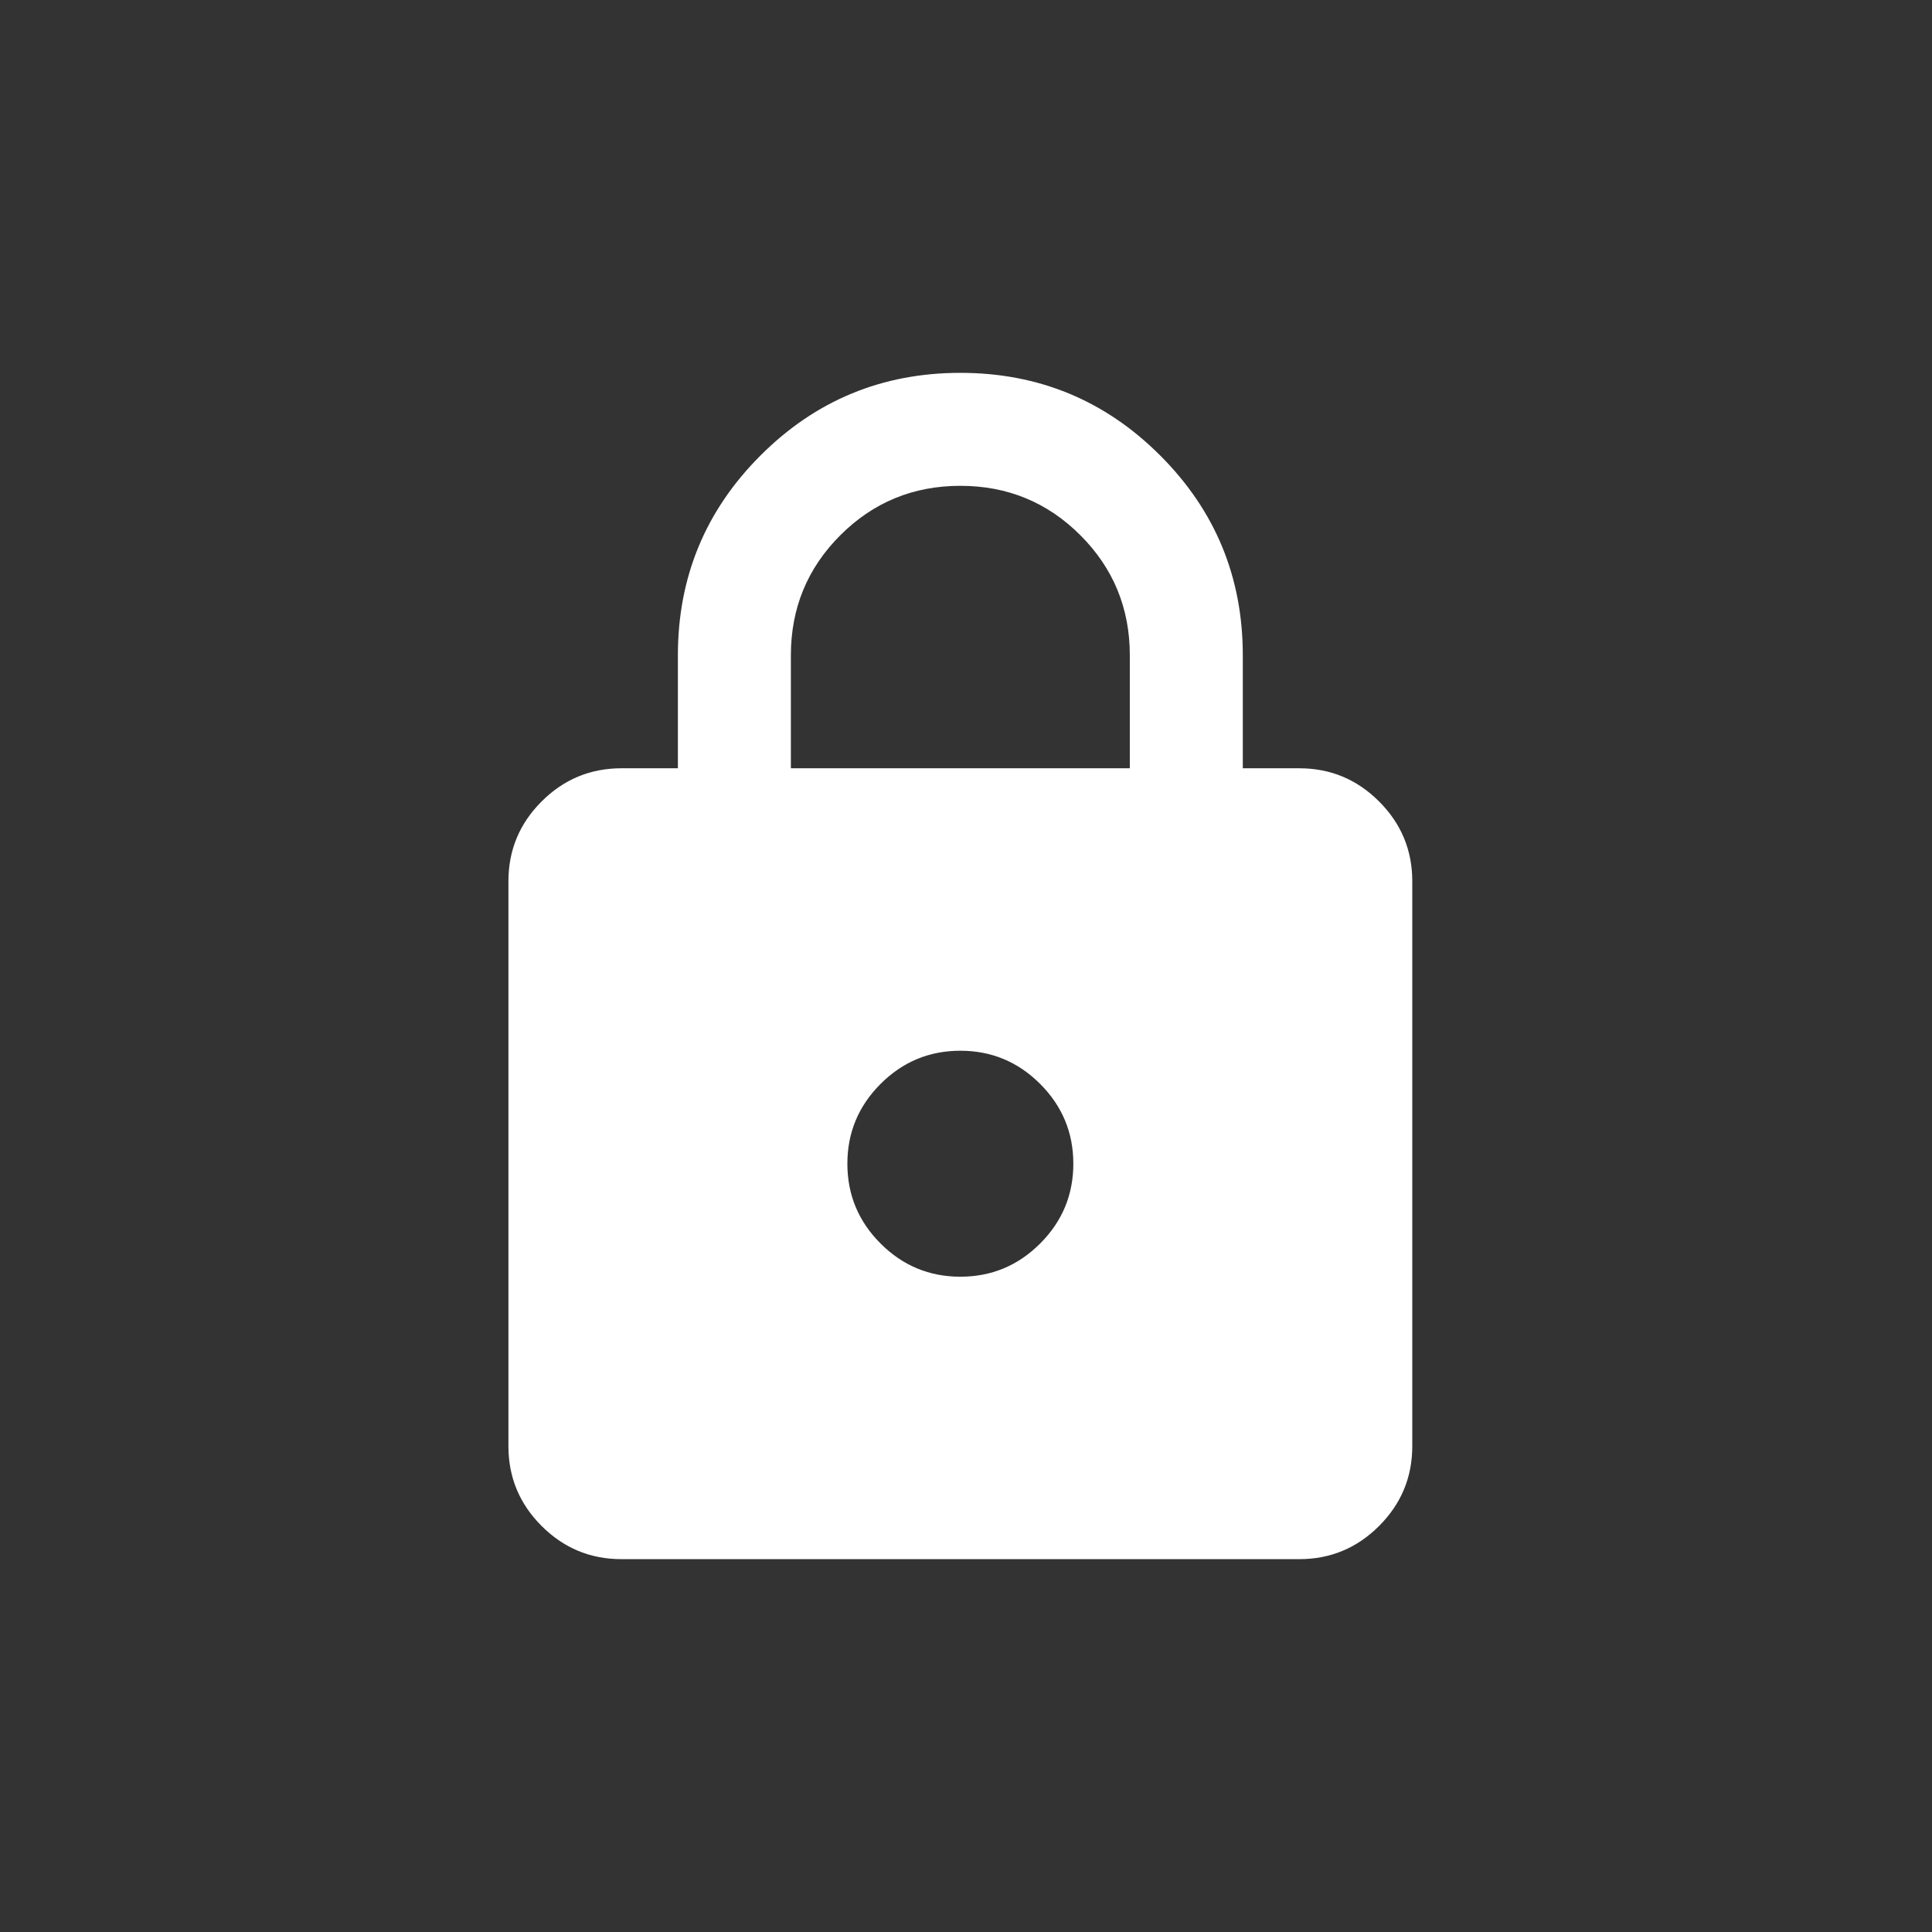 <svg width="135" height="135" viewBox="0 0 135 135" fill="none" xmlns="http://www.w3.org/2000/svg">
  <rect x="0" y="0" width="135" height="135" fill="#333333" stroke="none"/>
  <path d="M43.421 108.947C41.25 108.947 39.392 108.174 37.845 106.628C36.299 105.082 35.526 103.224 35.526 101.053V61.579C35.526 59.408 36.299 57.549 37.845 56.003C39.392 54.457 41.25 53.684 43.421 53.684H47.368V45.79C47.368 40.329 49.293 35.674 53.142 31.826C56.99 27.977 61.645 26.053 67.105 26.053C72.566 26.053 77.22 27.977 81.069 31.826C84.918 35.674 86.842 40.329 86.842 45.79V53.684H90.79C92.961 53.684 94.819 54.457 96.365 56.003C97.911 57.549 98.684 59.408 98.684 61.579V101.053C98.684 103.224 97.911 105.082 96.365 106.628C94.819 108.174 92.961 108.947 90.79 108.947H43.421ZM67.105 89.211C69.276 89.211 71.135 88.438 72.681 86.892C74.227 85.346 75 83.487 75 81.316C75 79.145 74.227 77.286 72.681 75.74C71.135 74.194 69.276 73.421 67.105 73.421C64.934 73.421 63.076 74.194 61.53 75.74C59.984 77.286 59.211 79.145 59.211 81.316C59.211 83.487 59.984 85.346 61.53 86.892C63.076 88.438 64.934 89.211 67.105 89.211ZM55.263 53.684H78.947V45.79C78.947 42.5 77.796 39.704 75.493 37.401C73.191 35.099 70.395 33.947 67.105 33.947C63.816 33.947 61.02 35.099 58.717 37.401C56.414 39.704 55.263 42.5 55.263 45.79V53.684Z" fill="white"/>
</svg>
